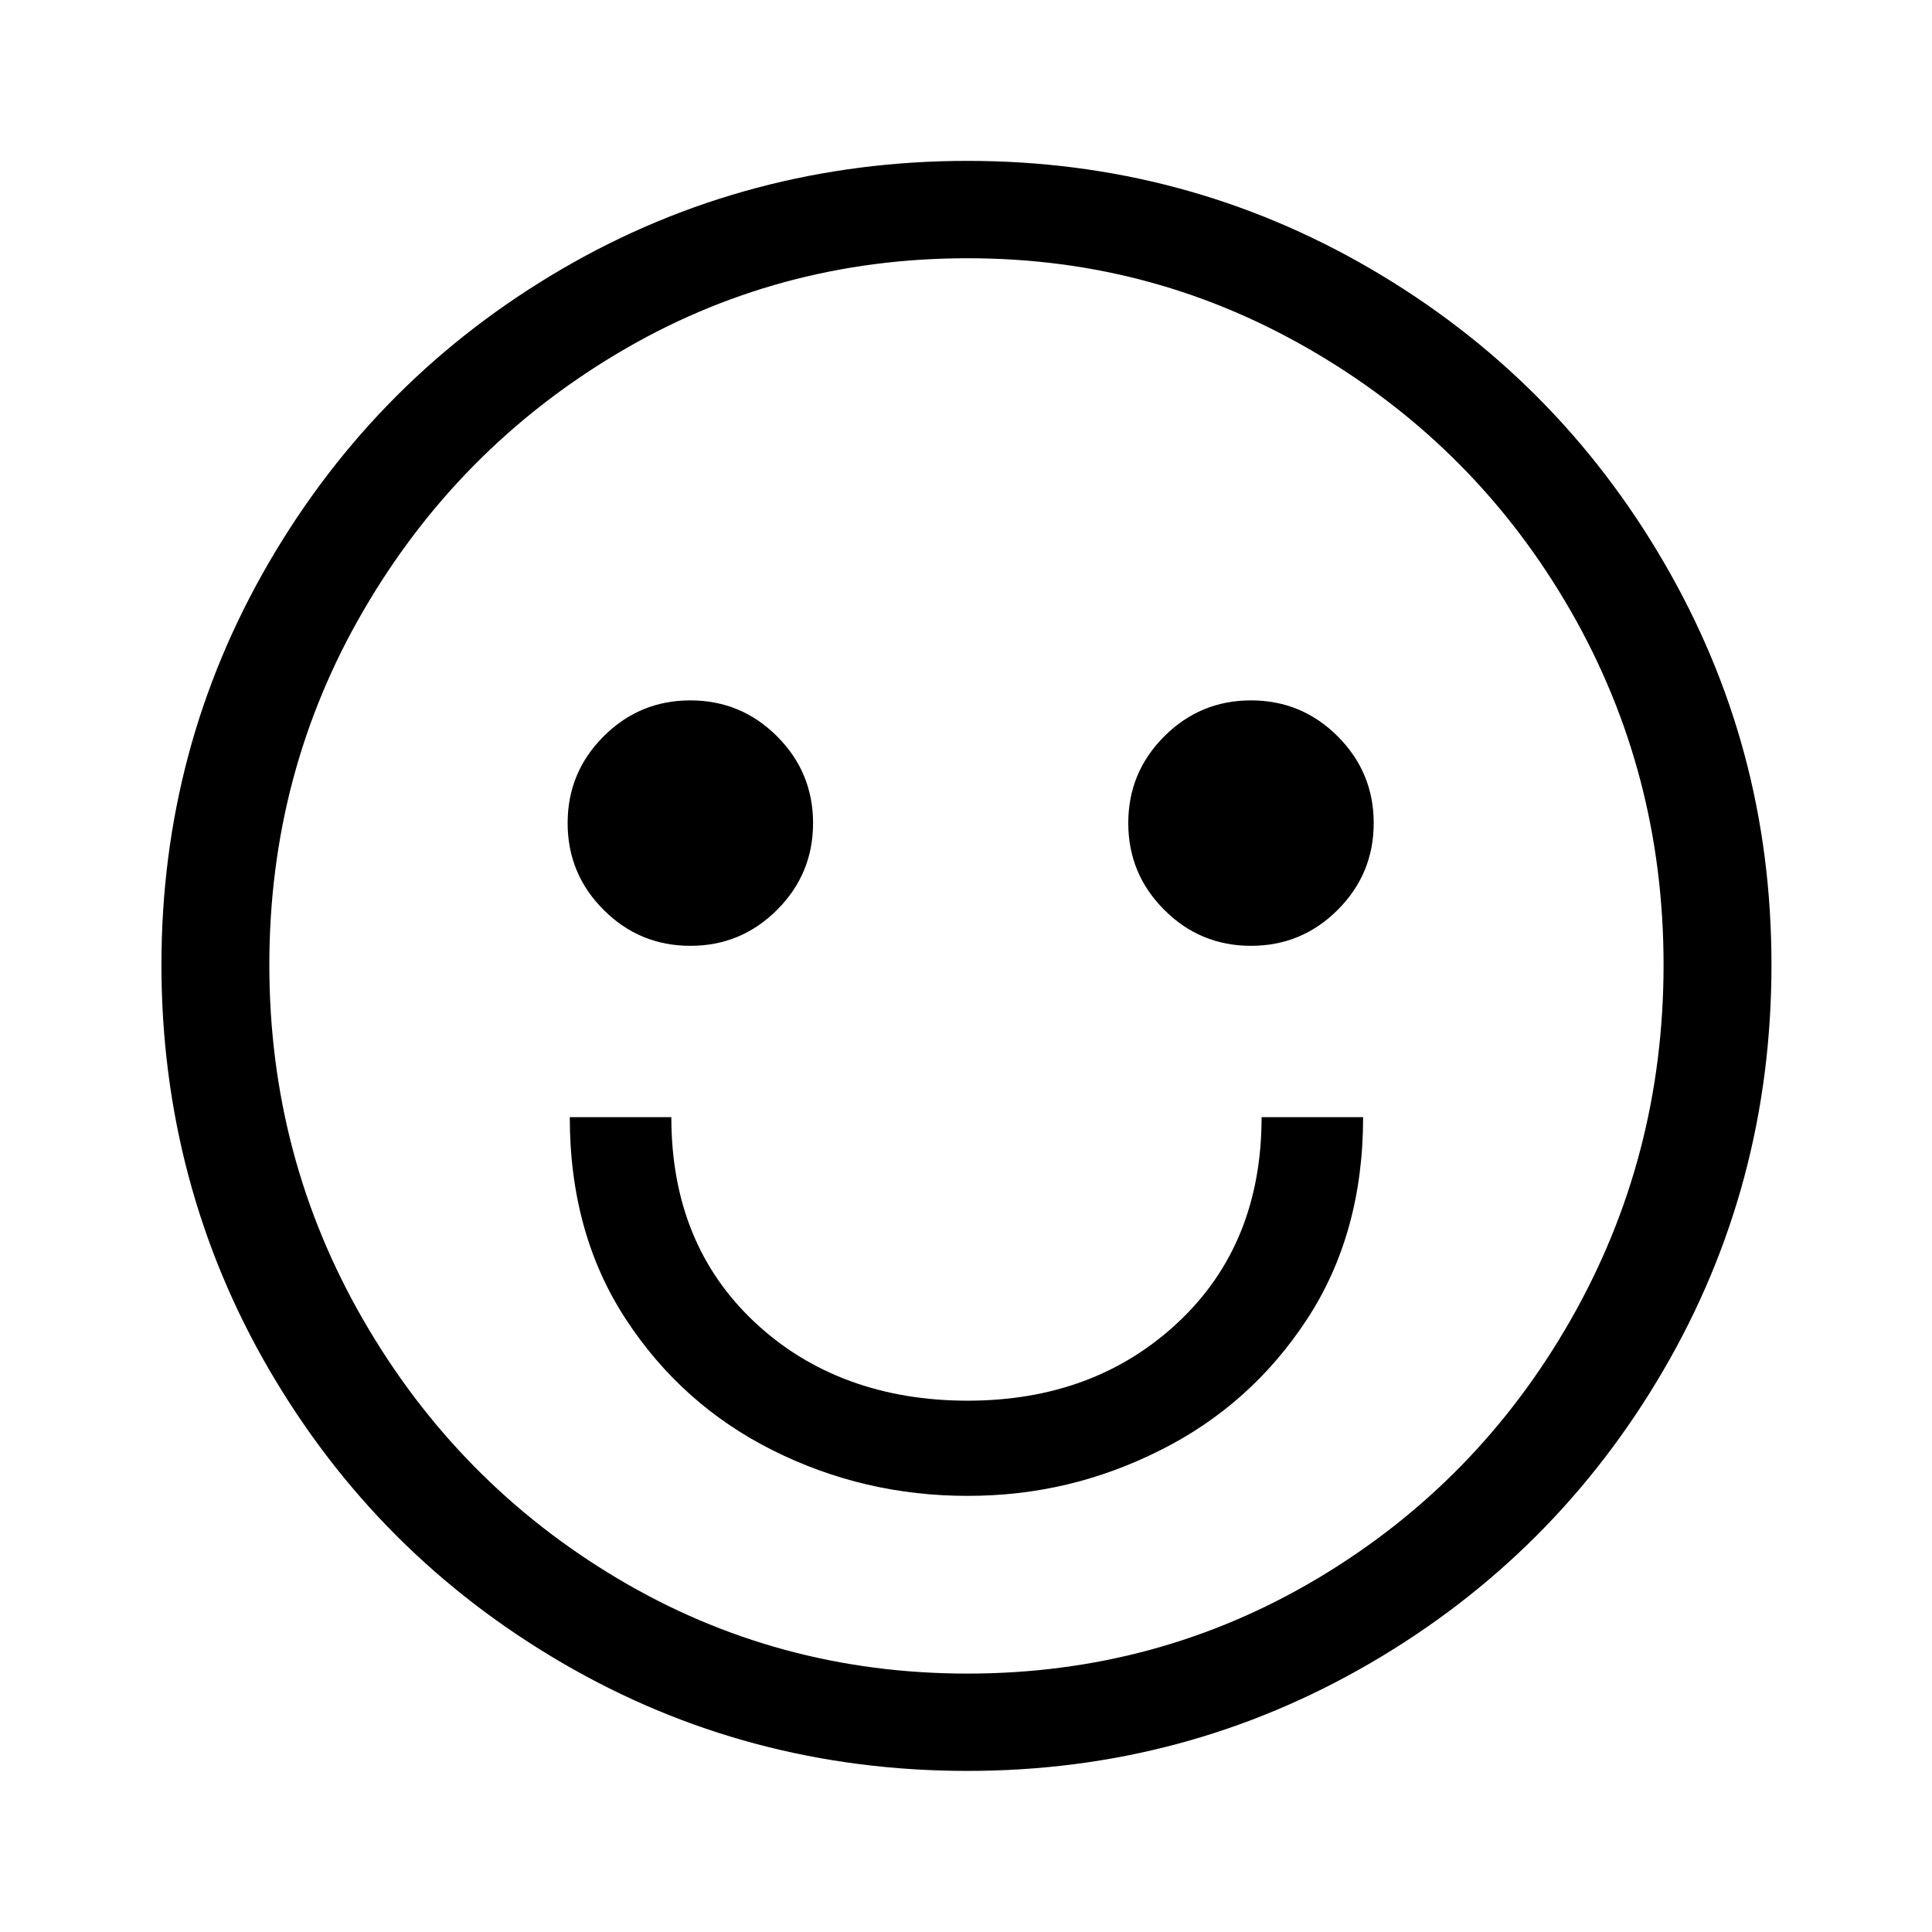 <?xml version="1.0" encoding="UTF-8"?><svg id="uuid-3bfa439c-4434-4e4c-8d90-61a99b54147e" xmlns="http://www.w3.org/2000/svg" viewBox="0 0 1080 1080"><path d="m762,624.51h-56.77c0,47.31-15.58,85.56-46.71,114.72-31.16,29.18-70.37,43.76-117.67,43.76s-87.72-14.58-118.86-43.76c-31.16-29.16-46.71-67.41-46.71-114.72h-56.77c0,43.37,10.44,81.01,31.34,112.94,20.88,31.93,48.29,56.38,82.19,73.32,33.89,16.96,70.16,25.43,108.8,25.43s73.71-8.46,107.62-25.43c33.89-16.94,61.29-41.39,82.19-73.32,20.88-31.93,31.34-69.57,31.34-112.94m-62.68-95.79c18.92,0,35.07-6.69,48.49-20.11,13.4-13.4,20.11-29.57,20.11-48.49s-6.71-35.07-20.11-48.49c-13.42-13.4-29.57-20.11-48.49-20.11s-35.09,6.71-48.49,20.11c-13.42,13.42-20.11,29.57-20.11,48.49s6.69,35.09,20.11,48.49c13.4,13.42,29.57,20.11,48.49,20.11m-313.4,0c18.92,0,35.07-6.69,48.49-20.11,13.4-13.4,20.11-29.57,20.11-48.49s-6.71-35.07-20.11-48.49c-13.42-13.4-29.57-20.11-48.49-20.11s-35.09,6.71-48.49,20.11c-13.42,13.42-20.11,29.57-20.11,48.49s6.69,35.09,20.11,48.49c13.4,13.42,29.57,20.11,48.49,20.11m154.93,406.83c-70.96,0-136.21-17.74-195.73-53.22-59.54-35.48-106.85-83.56-141.92-144.28-35.09-60.7-52.63-126.93-52.63-198.69s17.54-137.78,52.63-198.09c35.07-60.32,82.38-108.21,141.92-143.69,59.52-35.48,124.77-53.22,195.73-53.22s135.21,17.74,195.14,53.22c59.91,35.48,107.21,83.38,141.92,143.69,34.68,60.32,52.04,126.36,52.04,198.09s-17.35,137.98-52.04,198.69c-34.7,60.72-81.81,108.8-141.33,144.28-59.54,35.48-124.77,53.22-195.73,53.22m0,54.4c81.2,0,156.29-20.11,225.3-60.32,68.98-40.21,123.59-94.8,163.8-163.8,40.21-68.98,60.32-144.47,60.32-226.48s-20.11-156.29-60.32-225.3c-40.21-68.98-94.82-123.59-163.8-163.8-69-40.21-144.1-60.32-225.3-60.32s-157.5,20.11-226.48,60.32c-69,40.21-123.59,94.82-163.8,163.8-40.21,69-60.32,144.1-60.32,225.3s20.11,157.5,60.32,226.48c40.21,69,94.8,123.59,163.8,163.8,68.98,40.21,144.47,60.32,226.48,60.32"/></svg>